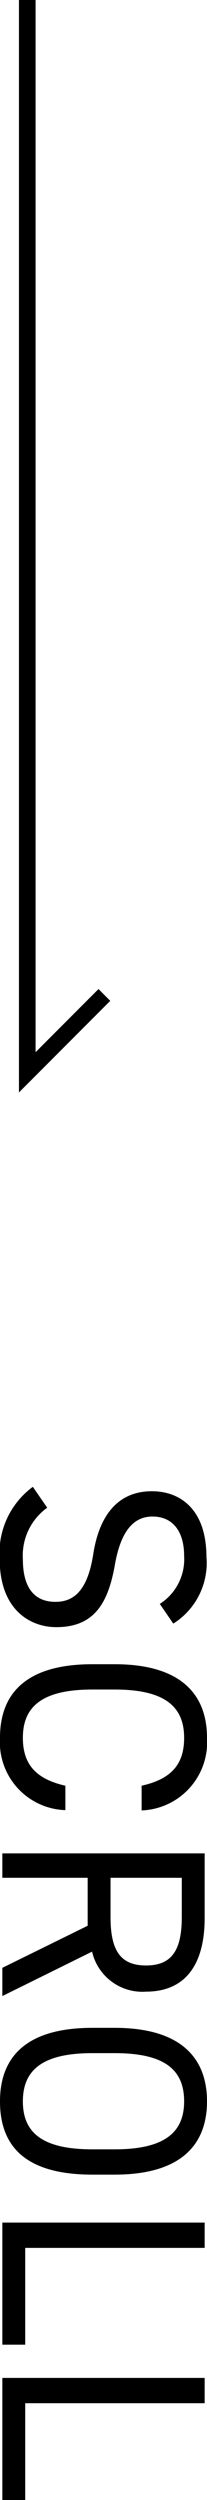 <svg xmlns="http://www.w3.org/2000/svg" width="7.06" height="84.98" viewBox="0 0 7.06 84.98"><g id="fc7fbfd3-26f0-4f06-9b36-2db6eb8d7a53" data-name="レイヤー 2"><g id="e3bea658-a58c-42af-86c7-450bfb181448" data-name="ベース"><path d="M7.8,54.52a1.8,1.8,0,0,0,.83-1.63c0-.8-.36-1.34-1.08-1.34s-1.1.62-1.28,1.63c-.23,1.32-.71,2.13-2,2.13-.9,0-1.93-.6-1.93-2.31a2.79,2.79,0,0,1,1.13-2.46l.49.71A2,2,0,0,0,3.13,53c0,1.12.52,1.45,1.11,1.45s1.09-.33,1.29-1.62.82-2.14,2-2.14c1,0,1.86.65,1.86,2.23a2.43,2.43,0,0,1-1.13,2.27Z" transform="translate(-2.35)"/><path d="M7.18,60.7c1.08-.24,1.45-.79,1.45-1.63,0-1.06-.66-1.64-2.37-1.64H5.5c-1.71,0-2.37.58-2.37,1.64,0,.9.44,1.4,1.45,1.63v.83a2.31,2.31,0,0,1-2.23-2.46c0-1.53.92-2.5,3.15-2.5h.76c2.23,0,3.15,1,3.15,2.5a2.32,2.32,0,0,1-2.23,2.47Z" transform="translate(-2.35)"/><path d="M2.43,66.89l2.91-1.43V63.83H2.43V63h6.9v2.2c0,1.58-.66,2.5-2,2.5a1.76,1.76,0,0,1-1.84-1.36L2.43,67.85Zm3.69-1.72c0,1.16.36,1.64,1.21,1.64s1.22-.48,1.22-1.64V63.83H6.12Z" transform="translate(-2.35)"/><path d="M2.35,71.43c0-1.53.92-2.5,3.15-2.5h.76c2.23,0,3.15,1,3.15,2.5s-.92,2.49-3.15,2.49H5.5C3.27,73.92,2.35,73,2.35,71.43ZM5.5,69.79c-1.71,0-2.37.58-2.37,1.64s.66,1.63,2.37,1.63h.76c1.71,0,2.37-.58,2.37-1.63S8,69.79,6.26,69.79Z" transform="translate(-2.35)"/><path d="M3.21,76.41V79.7H2.43V75.55h6.9v.86Z" transform="translate(-2.35)"/><path d="M3.21,81.69V85H2.43V80.83h6.9v.86Z" transform="translate(-2.35)"/><polyline points="0.93 0 0.93 36.45 3.56 33.82" style="fill:none;stroke:#000;stroke-miterlimit:10;stroke-width:0.567px"/></g></g></svg>